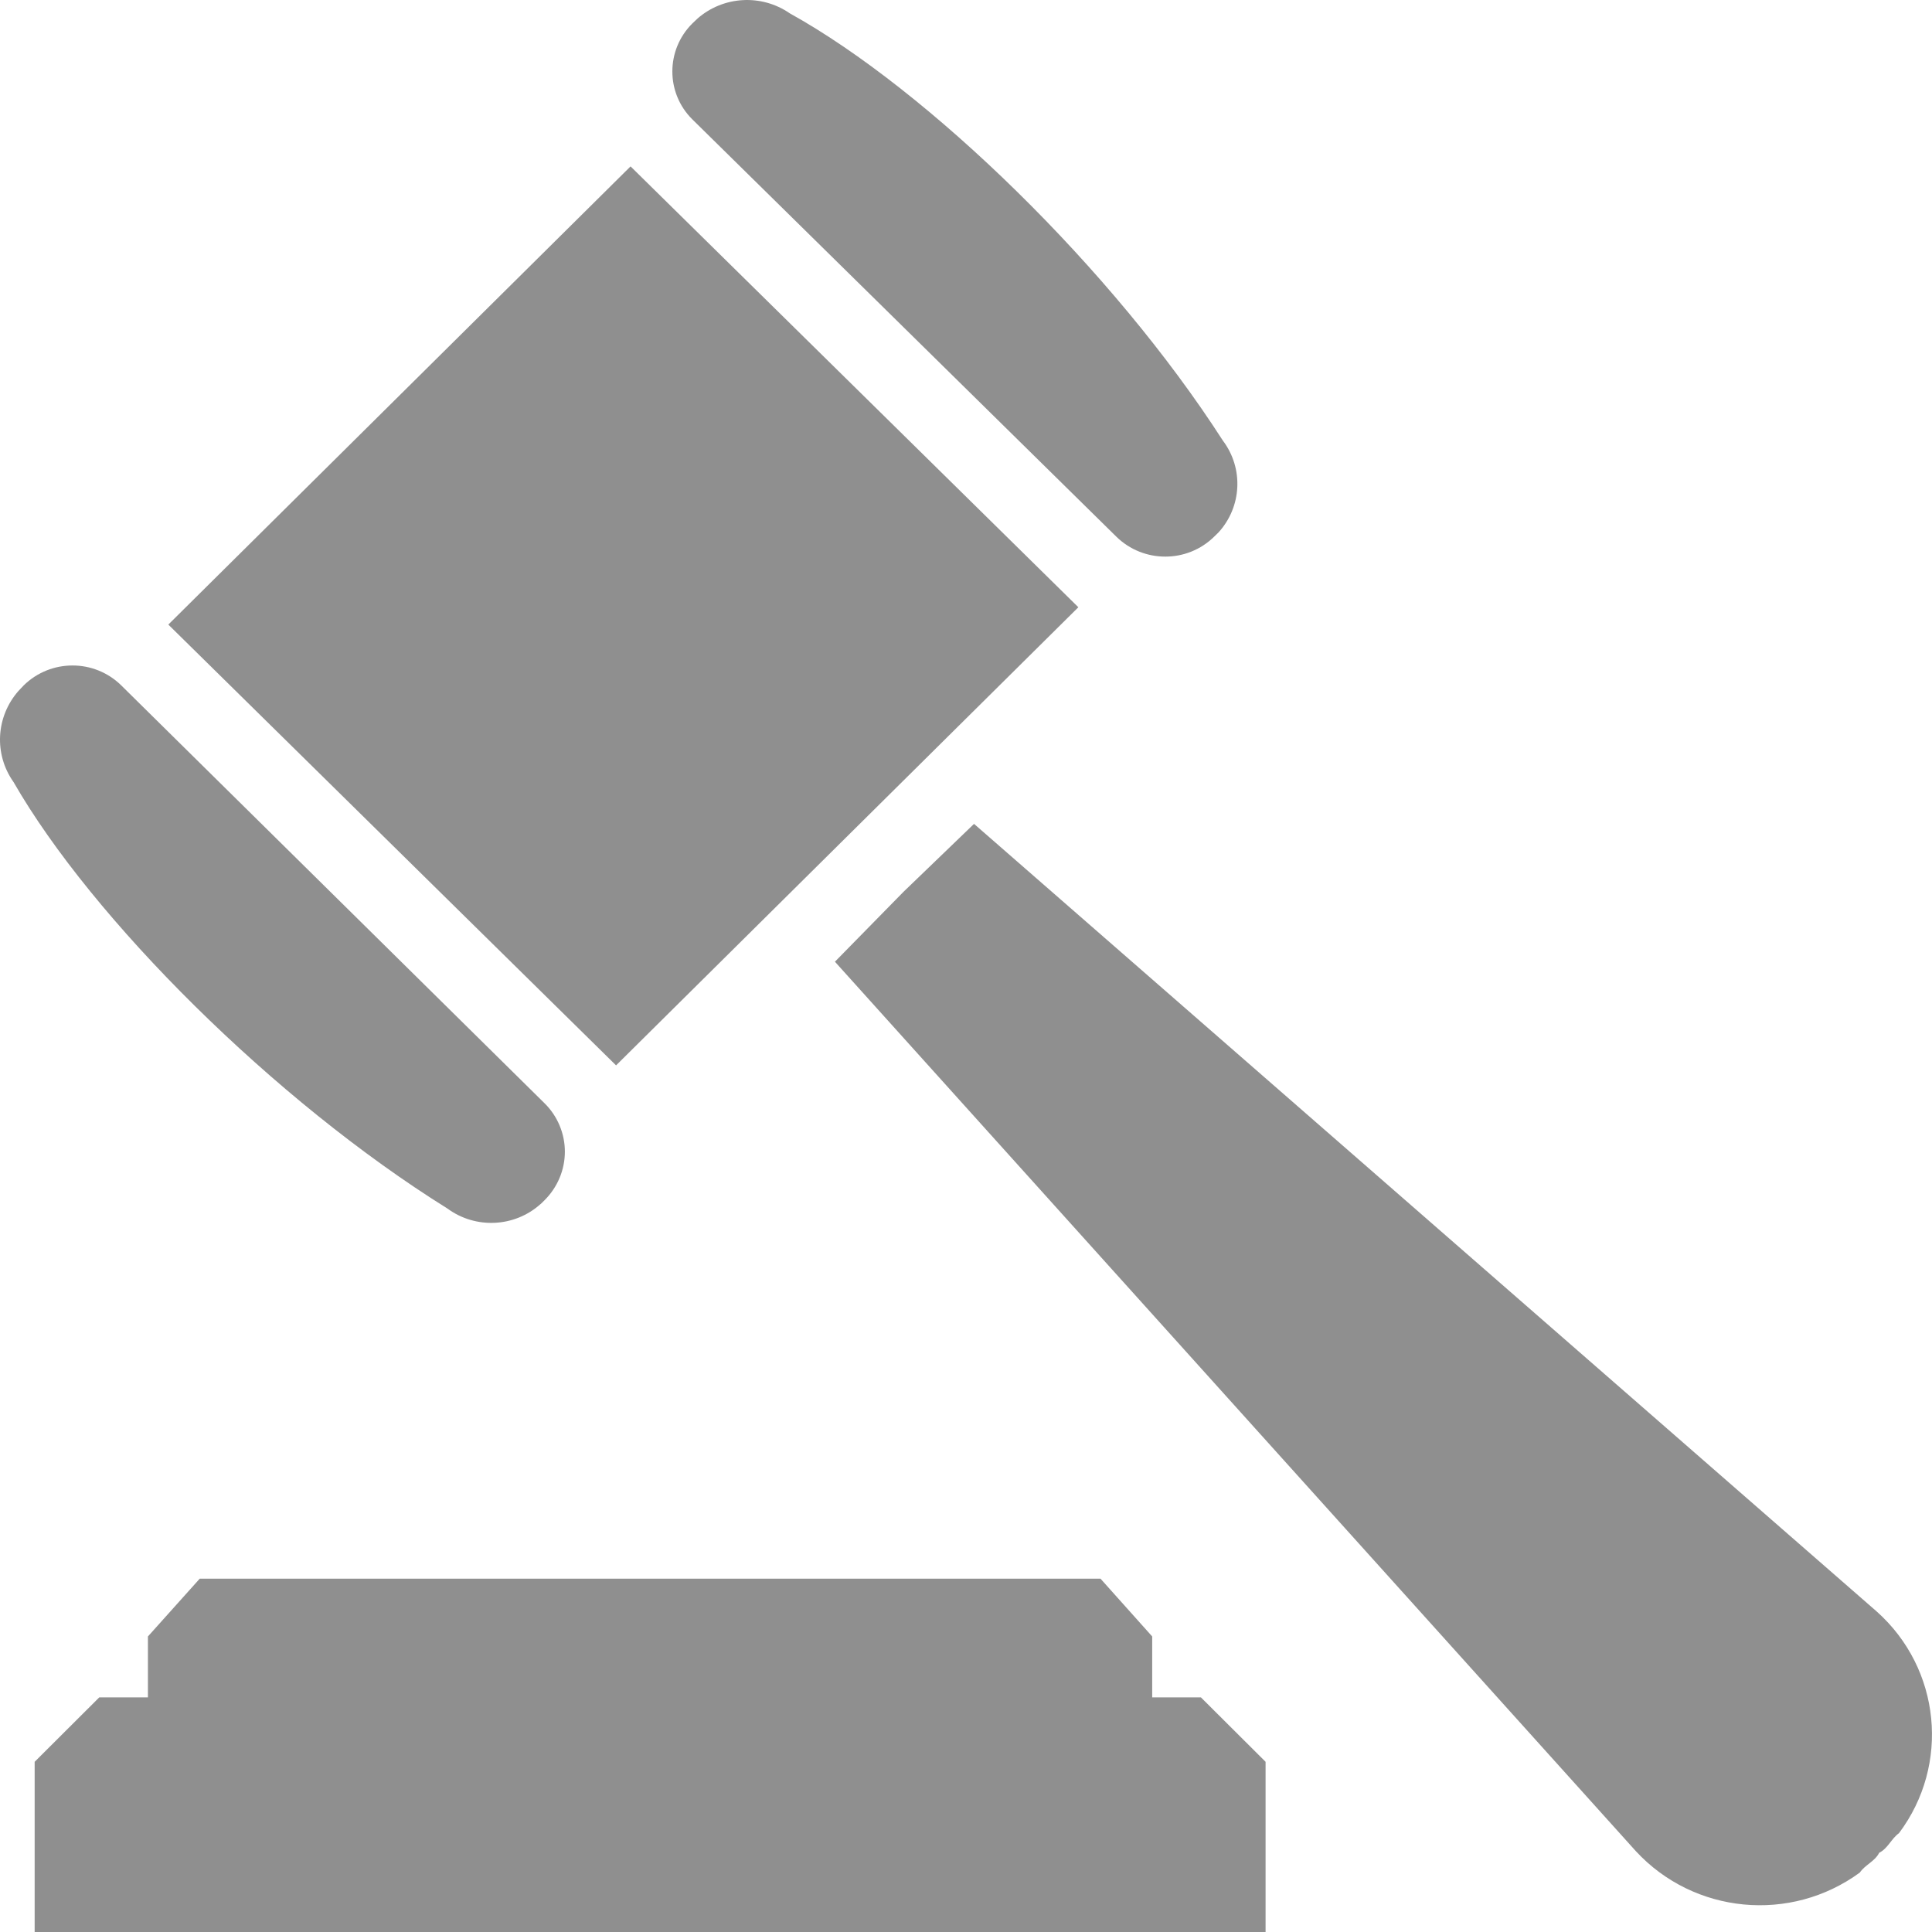 <svg width="32" height="32" viewBox="0 0 32 32" fill="none" xmlns="http://www.w3.org/2000/svg">
<path d="M17.861 10.058L10.444 2.756L2.788 10.345L10.204 17.646L17.861 10.058Z" fill="#8F8F8F"/>
<path d="M18.488 8.887C18.938 9.33 19.664 9.33 20.112 8.887L20.181 8.82C20.57 8.395 20.601 7.756 20.254 7.297C18.433 4.465 15.374 1.492 13.08 0.22C12.612 -0.103 11.98 -0.067 11.552 0.308L11.467 0.389C11.026 0.828 11.026 1.54 11.467 1.977L18.488 8.887Z" fill="#8F8F8F"/>
<path d="M9.019 18.273C9.234 18.484 9.356 18.775 9.356 19.075C9.356 19.377 9.234 19.666 9.019 19.88L8.956 19.942H8.954C8.525 20.329 7.878 20.36 7.412 20.018C4.544 18.23 1.525 15.219 0.224 12.953C-0.103 12.492 -0.069 11.87 0.306 11.444L0.394 11.351C0.842 10.913 1.56 10.913 2.007 11.351L9.019 18.273Z" fill="#8F8F8F"/>
<path d="M31.125 30.688C31.27 30.616 31.325 30.455 31.453 30.363C32.304 29.23 32.146 27.64 31.086 26.693L16.133 13.646L14.965 14.771L13.829 15.929L27.094 30.66C28.057 31.703 29.658 31.856 30.805 31.015C30.89 30.888 31.056 30.829 31.125 30.688Z" fill="#8F8F8F"/>
<path d="M18.228 26.148L19.084 27.105V28.114H19.891L20.962 29.181V32H0.574V29.181L1.644 28.114H2.45V27.105L3.308 26.148H18.228Z" fill="#8F8F8F"/>
</svg>
